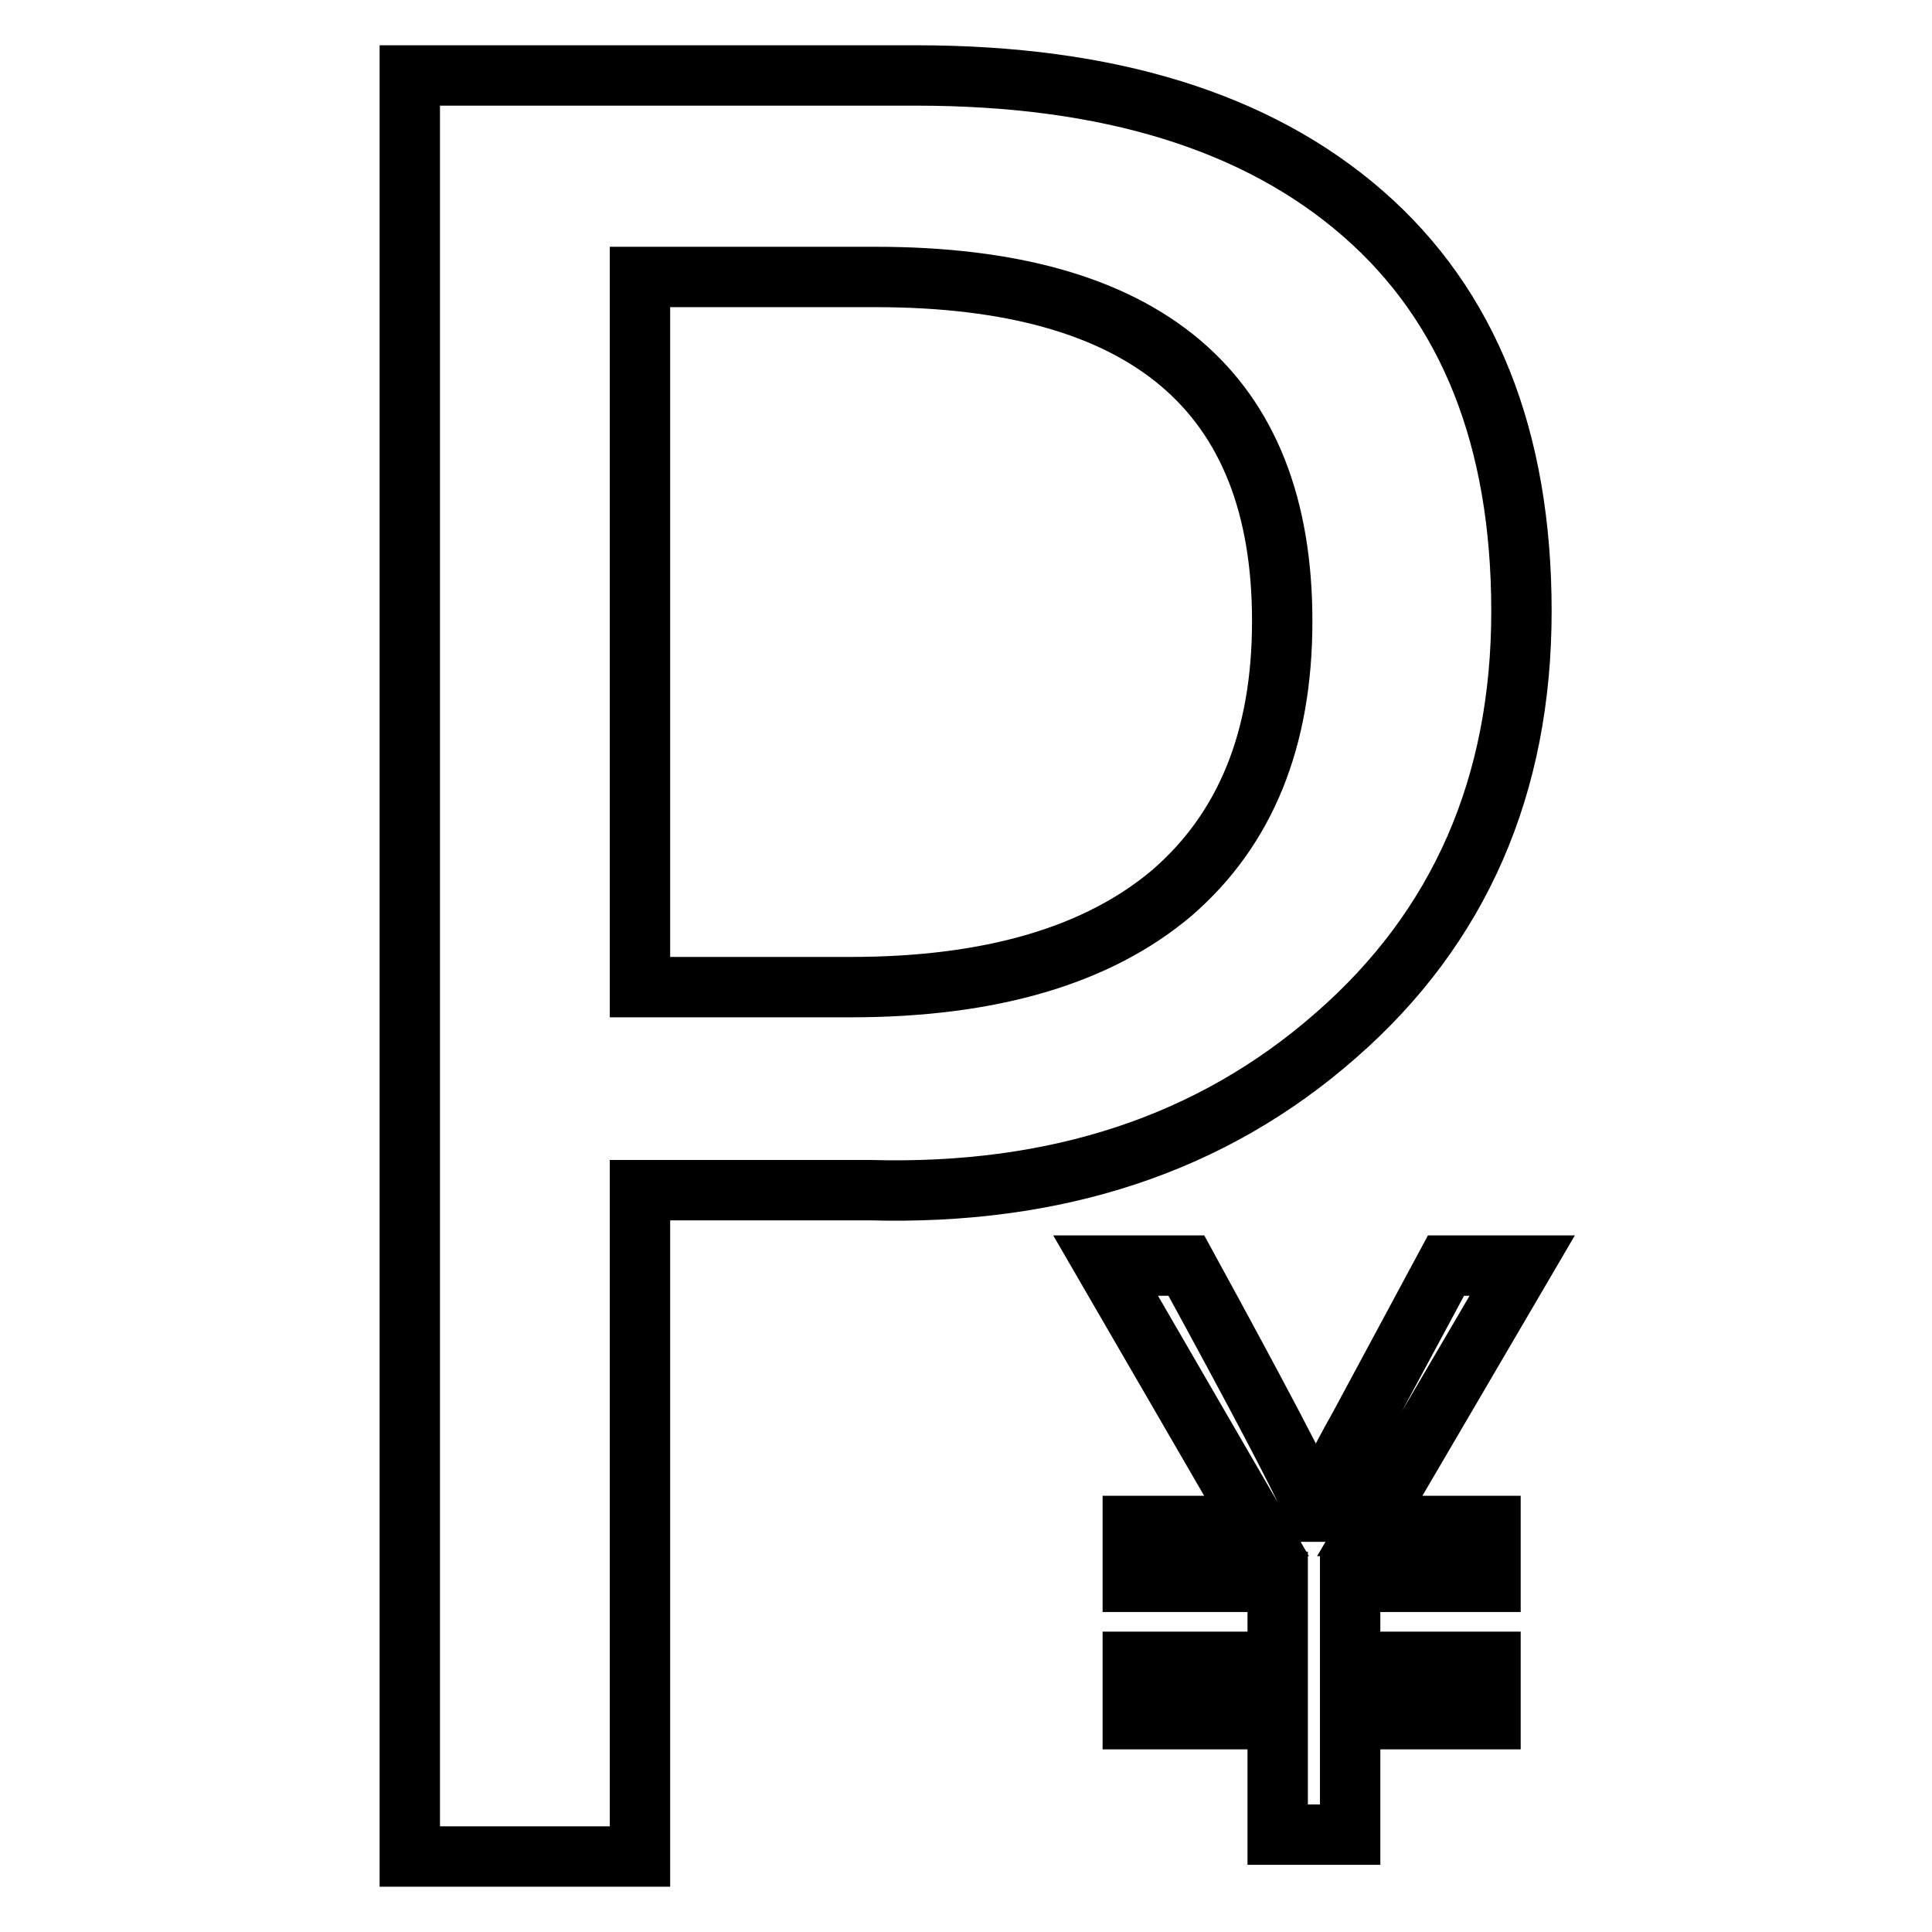 <?xml version="1.0" encoding="utf-8"?>
<!-- Svg Vector Icons : http://www.onlinewebfonts.com/icon -->
<!DOCTYPE svg PUBLIC "-//W3C//DTD SVG 1.1//EN" "http://www.w3.org/Graphics/SVG/1.1/DTD/svg11.dtd">
<svg version="1.1" xmlns="http://www.w3.org/2000/svg" xmlns:xlink="http://www.w3.org/1999/xlink" x="0px" y="0px" viewBox="0 0 256 256" enable-background="new 0 0 256 256" xml:space="preserve">
<g><g><path stroke-width="8" fill-opacity="0" stroke="#000000"  d="M84.8,157.7V246H54.3V10h67.1c25.5,0,45.2,6.1,59.2,18.3c14,12.2,21,29.8,21,52.7c0,23.1-8.2,41.9-24.6,56.2c-16.4,14.4-37,21.2-61.8,20.5H84.8L84.8,157.7z M84.8,36.7v94.1h27.9c18.6,0,32.8-4.2,42.6-12.5c9.7-8.4,14.6-20.3,14.6-36c0-30.4-18-45.6-53.9-45.6H84.8z"/><path stroke-width="8" fill-opacity="0" stroke="#000000"  d="M201.7,167.7l-20.2,34.5h16v7.4h-18.6v10.6h18.6v7.6h-18.6v15.3h-9.6v-15.3h-19.2v-7.6h19.2v-10.6h-19.2v-7.4h16.4l-20-34.5h10.7c9.4,17.2,15.1,28,17.1,32.6h0.2c0.7-1.9,2.5-5.7,5.7-11.4l11.4-21.2H201.7L201.7,167.7z"/></g></g>
</svg>